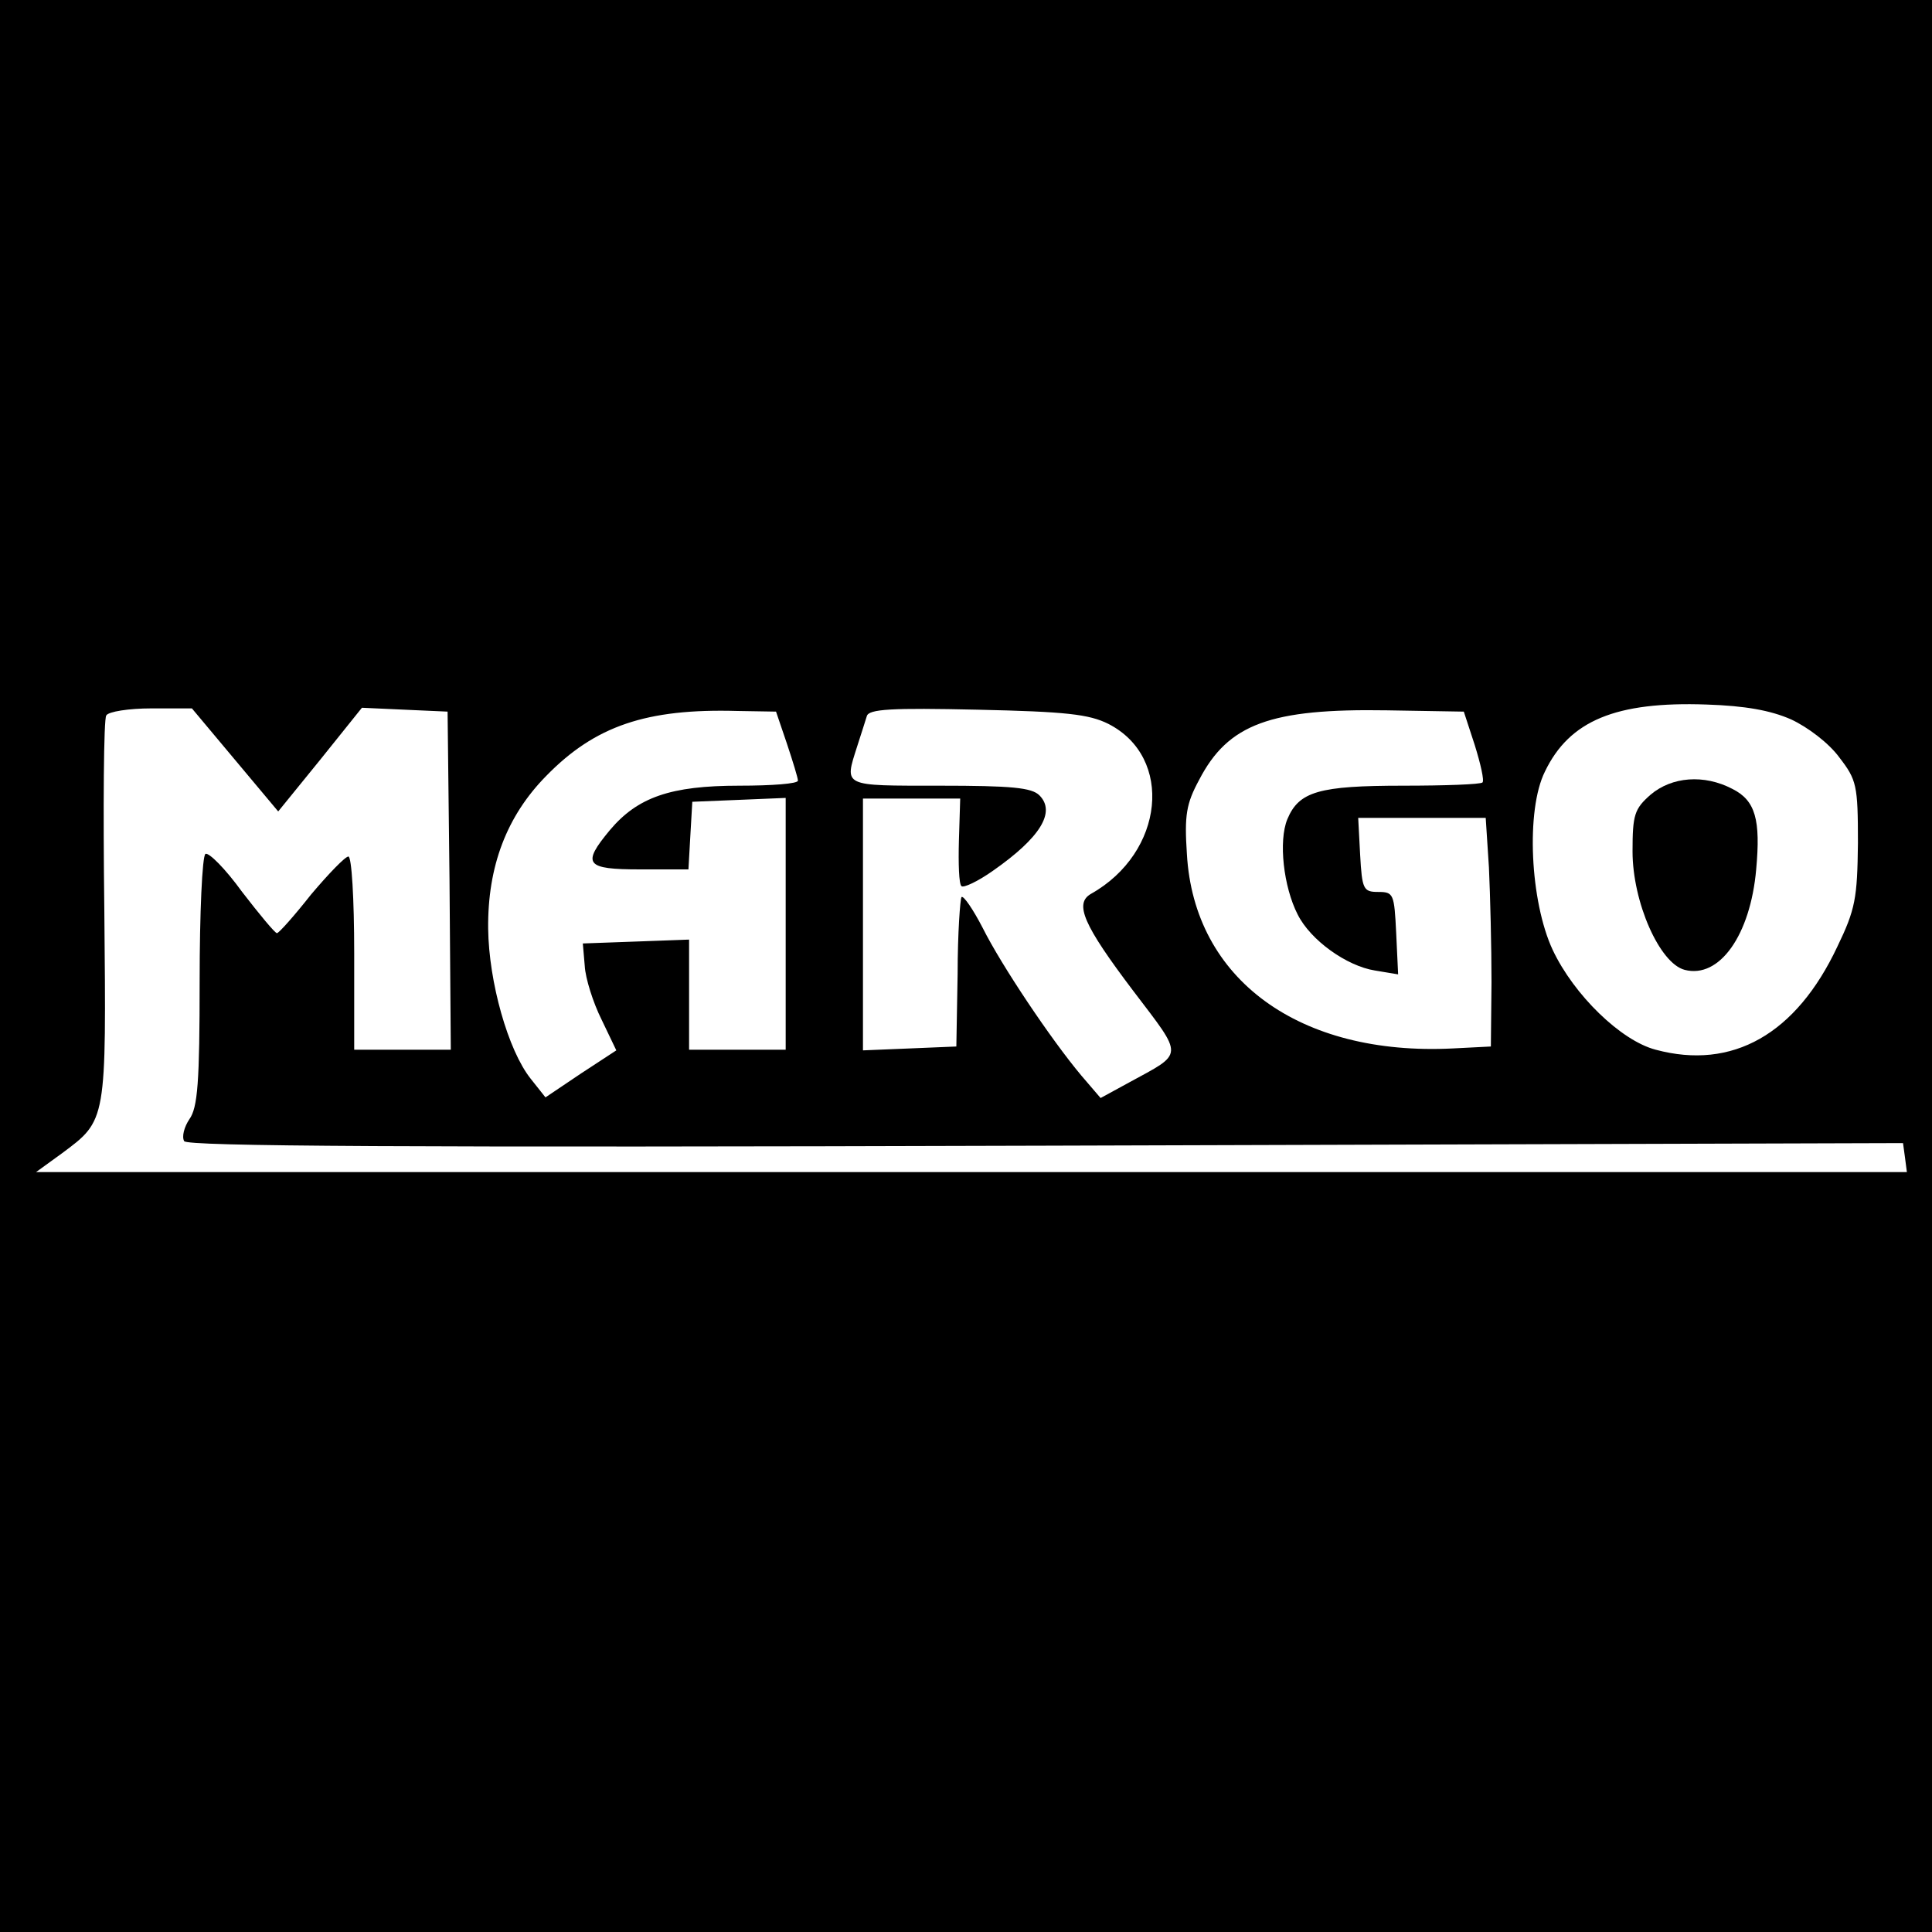 <?xml version="1.0" standalone="no"?>
<!DOCTYPE svg PUBLIC "-//W3C//DTD SVG 20010904//EN"
 "http://www.w3.org/TR/2001/REC-SVG-20010904/DTD/svg10.dtd">
<svg version="1.0" xmlns="http://www.w3.org/2000/svg"
 width="300pt" height="300pt" viewBox="0 0 300 300"
 preserveAspectRatio="xMidYMid meet">
<g transform="translate(0,300) scale(0.1,-0.1)"
fill="#000000" stroke="none">
<path d="M0 1500 l0 -1500 1500 0 1500 0 0 1500 0 1500 -1500 0 -1500 0 0
-1500z m2781 383 c26 -12 59 -37 75 -59 27 -35 29 -43 29 -133 -1 -86 -4 -103
-32 -161 -64 -136 -163 -192 -282 -160 -54 14 -127 85 -160 155 -35 75 -42
217 -12 277 38 79 110 109 251 104 60 -2 99 -9 131 -23z m-2416 -63 l67 -80
65 80 65 81 66 -3 67 -3 3 -262 2 -263 -75 0 -75 0 0 150 c0 85 -4 150 -9 150
-5 0 -31 -27 -58 -59 -26 -33 -50 -60 -53 -60 -3 0 -27 29 -54 64 -26 36 -52
62 -57 59 -5 -3 -9 -92 -9 -197 0 -158 -3 -197 -16 -215 -8 -12 -12 -27 -8
-34 5 -8 336 -10 1338 -7 l1331 4 3 -22 3 -23 -1452 0 -1453 0 40 29 c70 52
69 49 66 377 -2 161 -1 298 3 303 3 6 35 11 70 11 l63 0 67 -80z m857 25 c9
-27 17 -53 17 -57 1 -5 -41 -8 -91 -8 -107 0 -158 -18 -201 -69 -44 -53 -38
-61 47 -61 l75 0 3 53 3 52 73 3 72 3 0 -196 0 -195 -75 0 -75 0 0 85 0 86
-82 -3 -83 -3 3 -35 c1 -19 13 -57 26 -83 l23 -48 -55 -36 -55 -37 -23 29
c-35 44 -65 150 -66 233 -1 97 29 175 90 237 76 78 156 105 297 101 l60 -1 17
-50z m499 31 c102 -52 87 -200 -27 -264 -26 -15 -12 -48 66 -151 79 -104 79
-95 -7 -142 l-44 -24 -30 35 c-47 56 -124 171 -153 229 -15 29 -30 51 -33 48
-2 -3 -6 -56 -6 -119 l-2 -113 -72 -3 -73 -3 0 196 0 195 76 0 75 0 -2 -65
c-1 -36 0 -68 4 -71 3 -3 25 7 49 24 73 51 98 91 72 117 -12 12 -43 15 -155
15 -152 0 -148 -2 -128 61 6 19 13 40 15 47 3 11 38 13 172 10 137 -3 173 -7
203 -22z m569 -33 c9 -29 15 -55 12 -58 -3 -3 -58 -5 -123 -5 -131 0 -162 -9
-180 -52 -14 -34 -6 -105 16 -148 20 -40 76 -80 120 -87 l36 -6 -3 64 c-3 61
-4 64 -28 64 -23 0 -25 4 -28 58 l-3 57 99 0 99 0 5 -77 c2 -43 4 -123 4 -178
l-1 -100 -59 -3 c-238 -12 -402 107 -413 302 -4 60 -1 78 19 115 45 87 111
111 292 108 l119 -2 17 -52z"/>
<path d="M2563 1766 c-25 -22 -28 -31 -28 -88 0 -79 42 -174 81 -184 54 -14
102 54 111 156 7 77 -1 107 -37 125 -44 23 -94 19 -127 -9z"/>
</g>
</svg>
